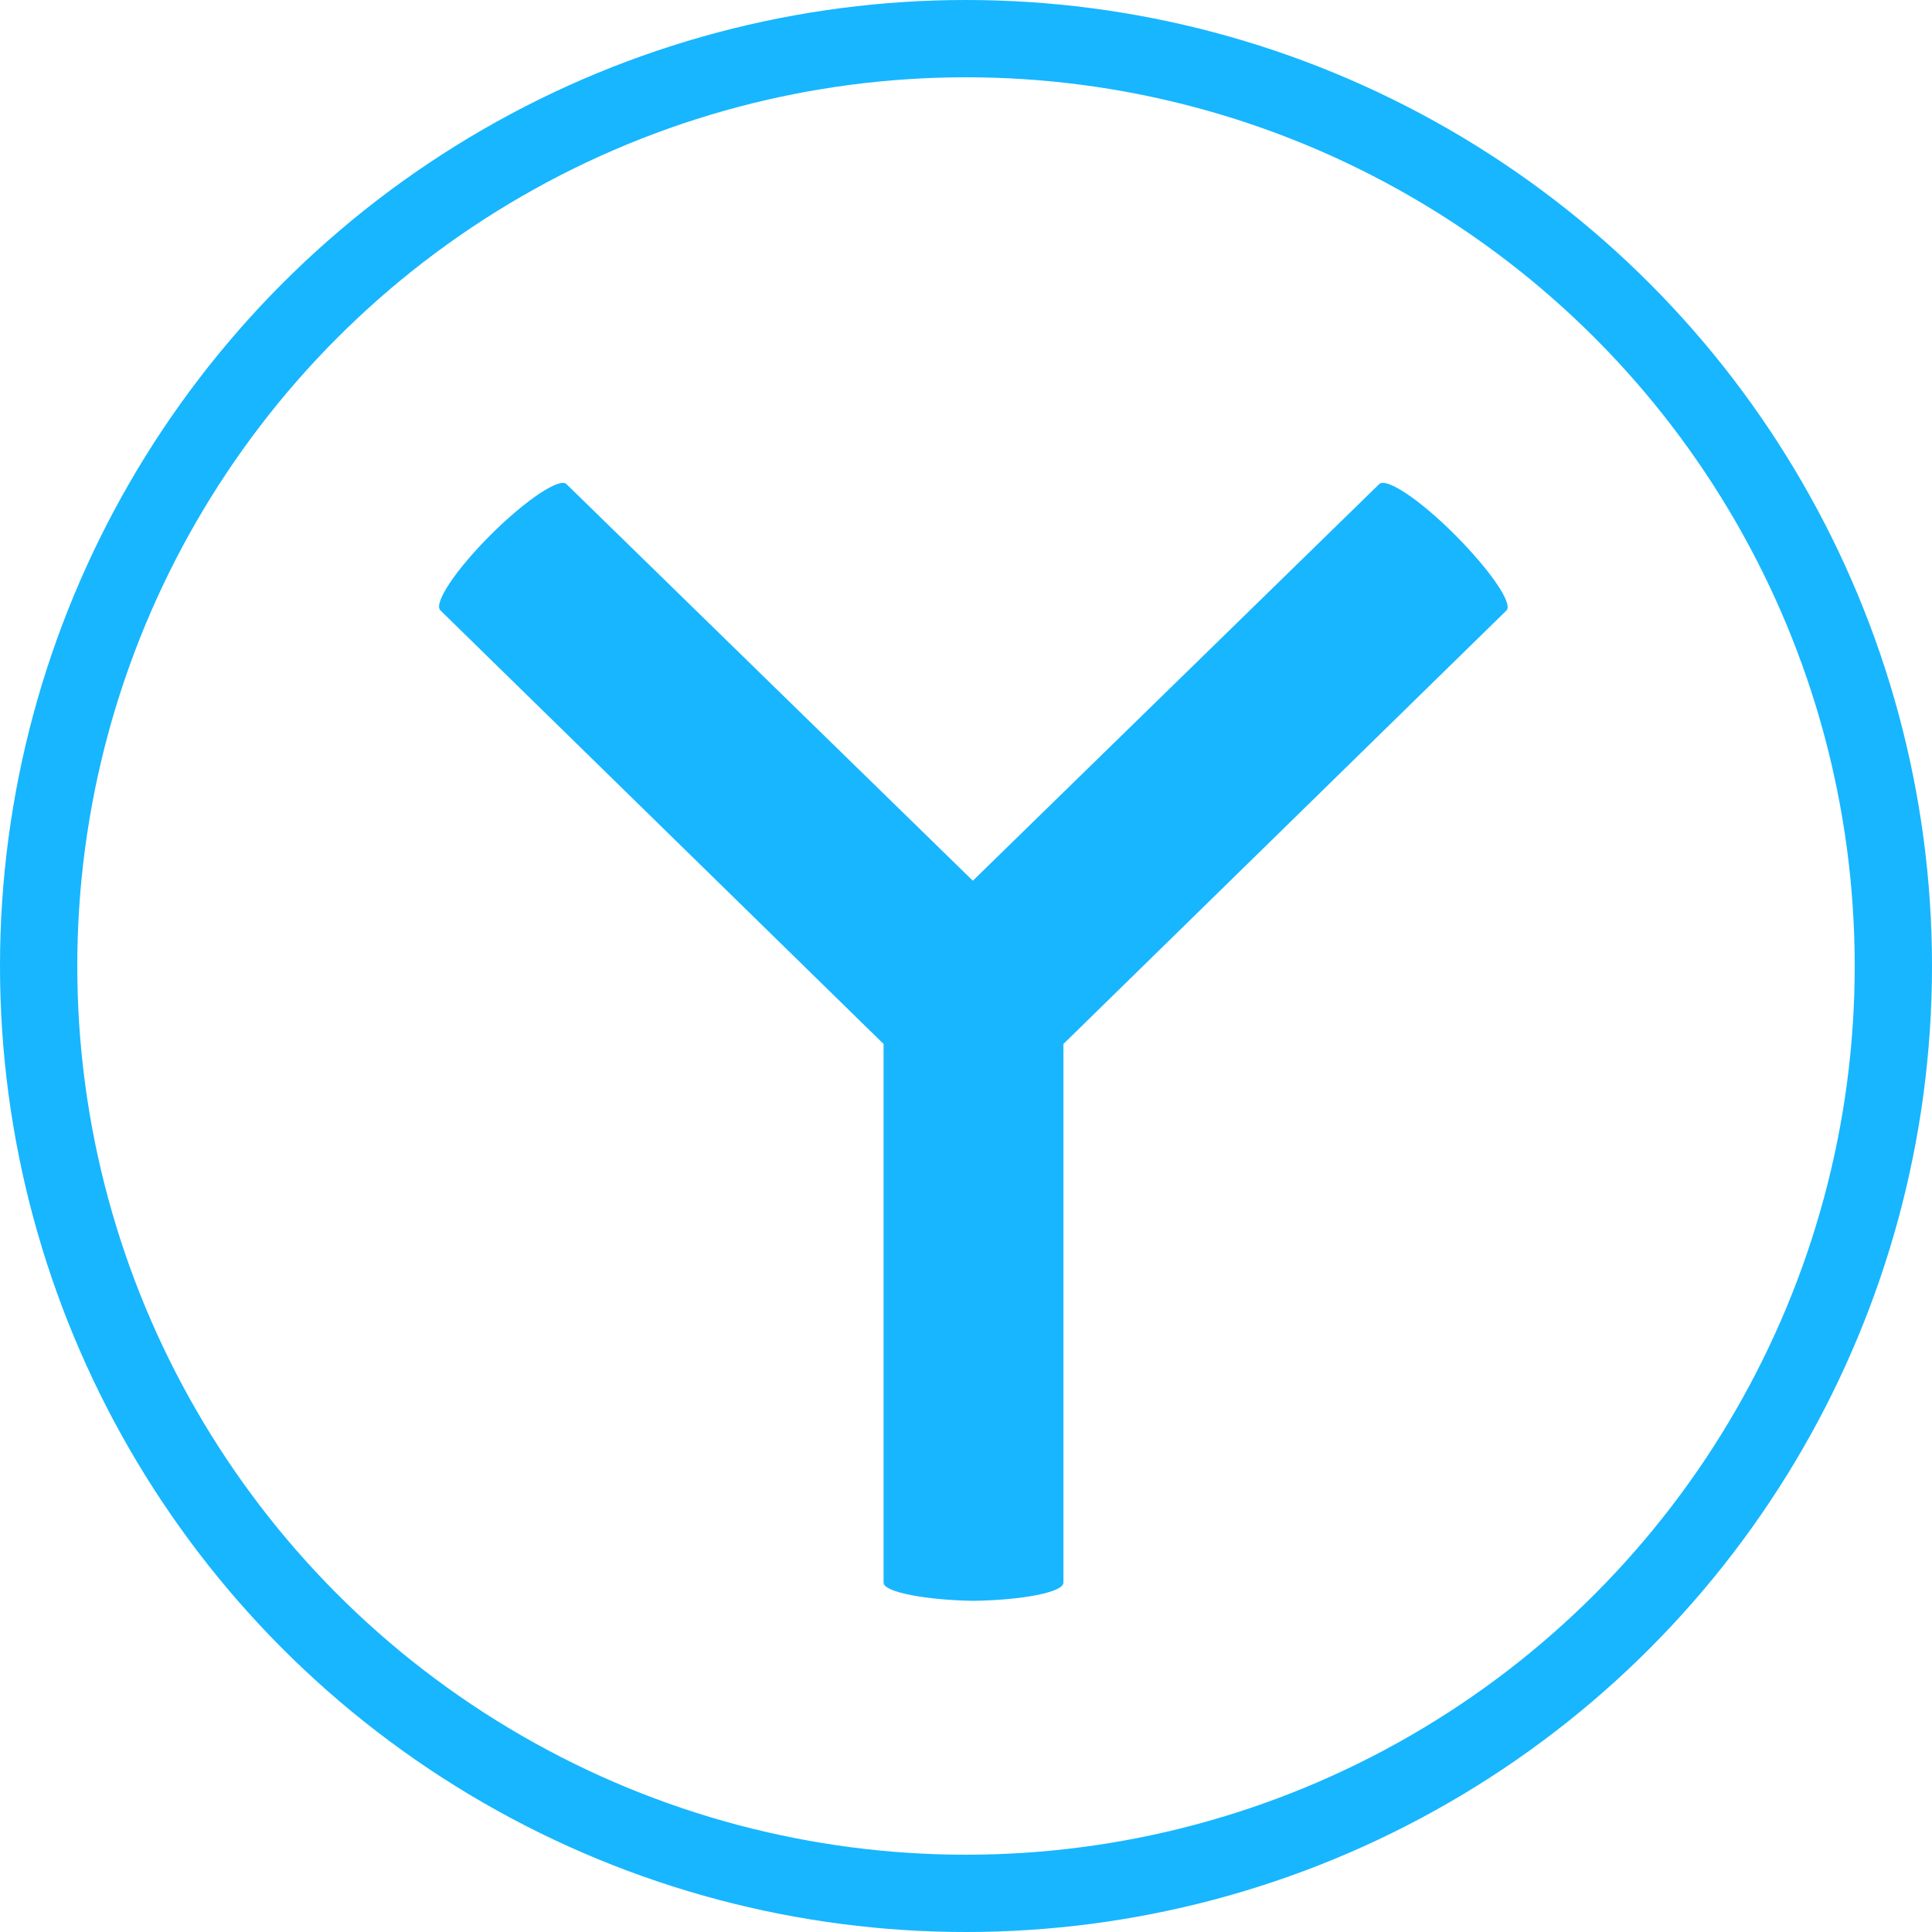 <svg xmlns="http://www.w3.org/2000/svg" viewBox="0 0 50 50">
  <defs>
    <style>
      .cls-1, .cls-4 {
        fill: none;
      }

      .cls-1 {
        stroke: #17b6ff;
        stroke-width: 2px;
      }

      .cls-2 {
        fill: #17b6ff;
        fill-rule: evenodd;
      }

      .cls-3 {
        stroke: none;
      }
    </style>
  </defs>
  <g id="yandex-browser-hover" transform="translate(-465 53)">
    <g id="Ellipse_1" data-name="Ellipse 1" class="cls-1" transform="translate(465 -53)">
      <circle class="cls-3" cx="25" cy="25" r="25"/>
      <circle class="cls-4" cx="25" cy="25" r="24"/>
    </g>
    <path id="Path_1" data-name="Path 1" class="cls-2" d="M45.36,24.978,33.891,36.2V50.142c0,.251-1.088.452-2.327.469h0c-1.189-.017-2.327-.218-2.327-.469V36.2L17.767,24.978c-.184-.184.4-1.055,1.306-1.959s1.792-1.49,1.959-1.306L31.547,31.975,42.061,21.713c.184-.184,1.055.4,1.959,1.306S45.527,24.793,45.36,24.978Z" transform="translate(458.63 -62.182)"/>
  </g>
</svg>
